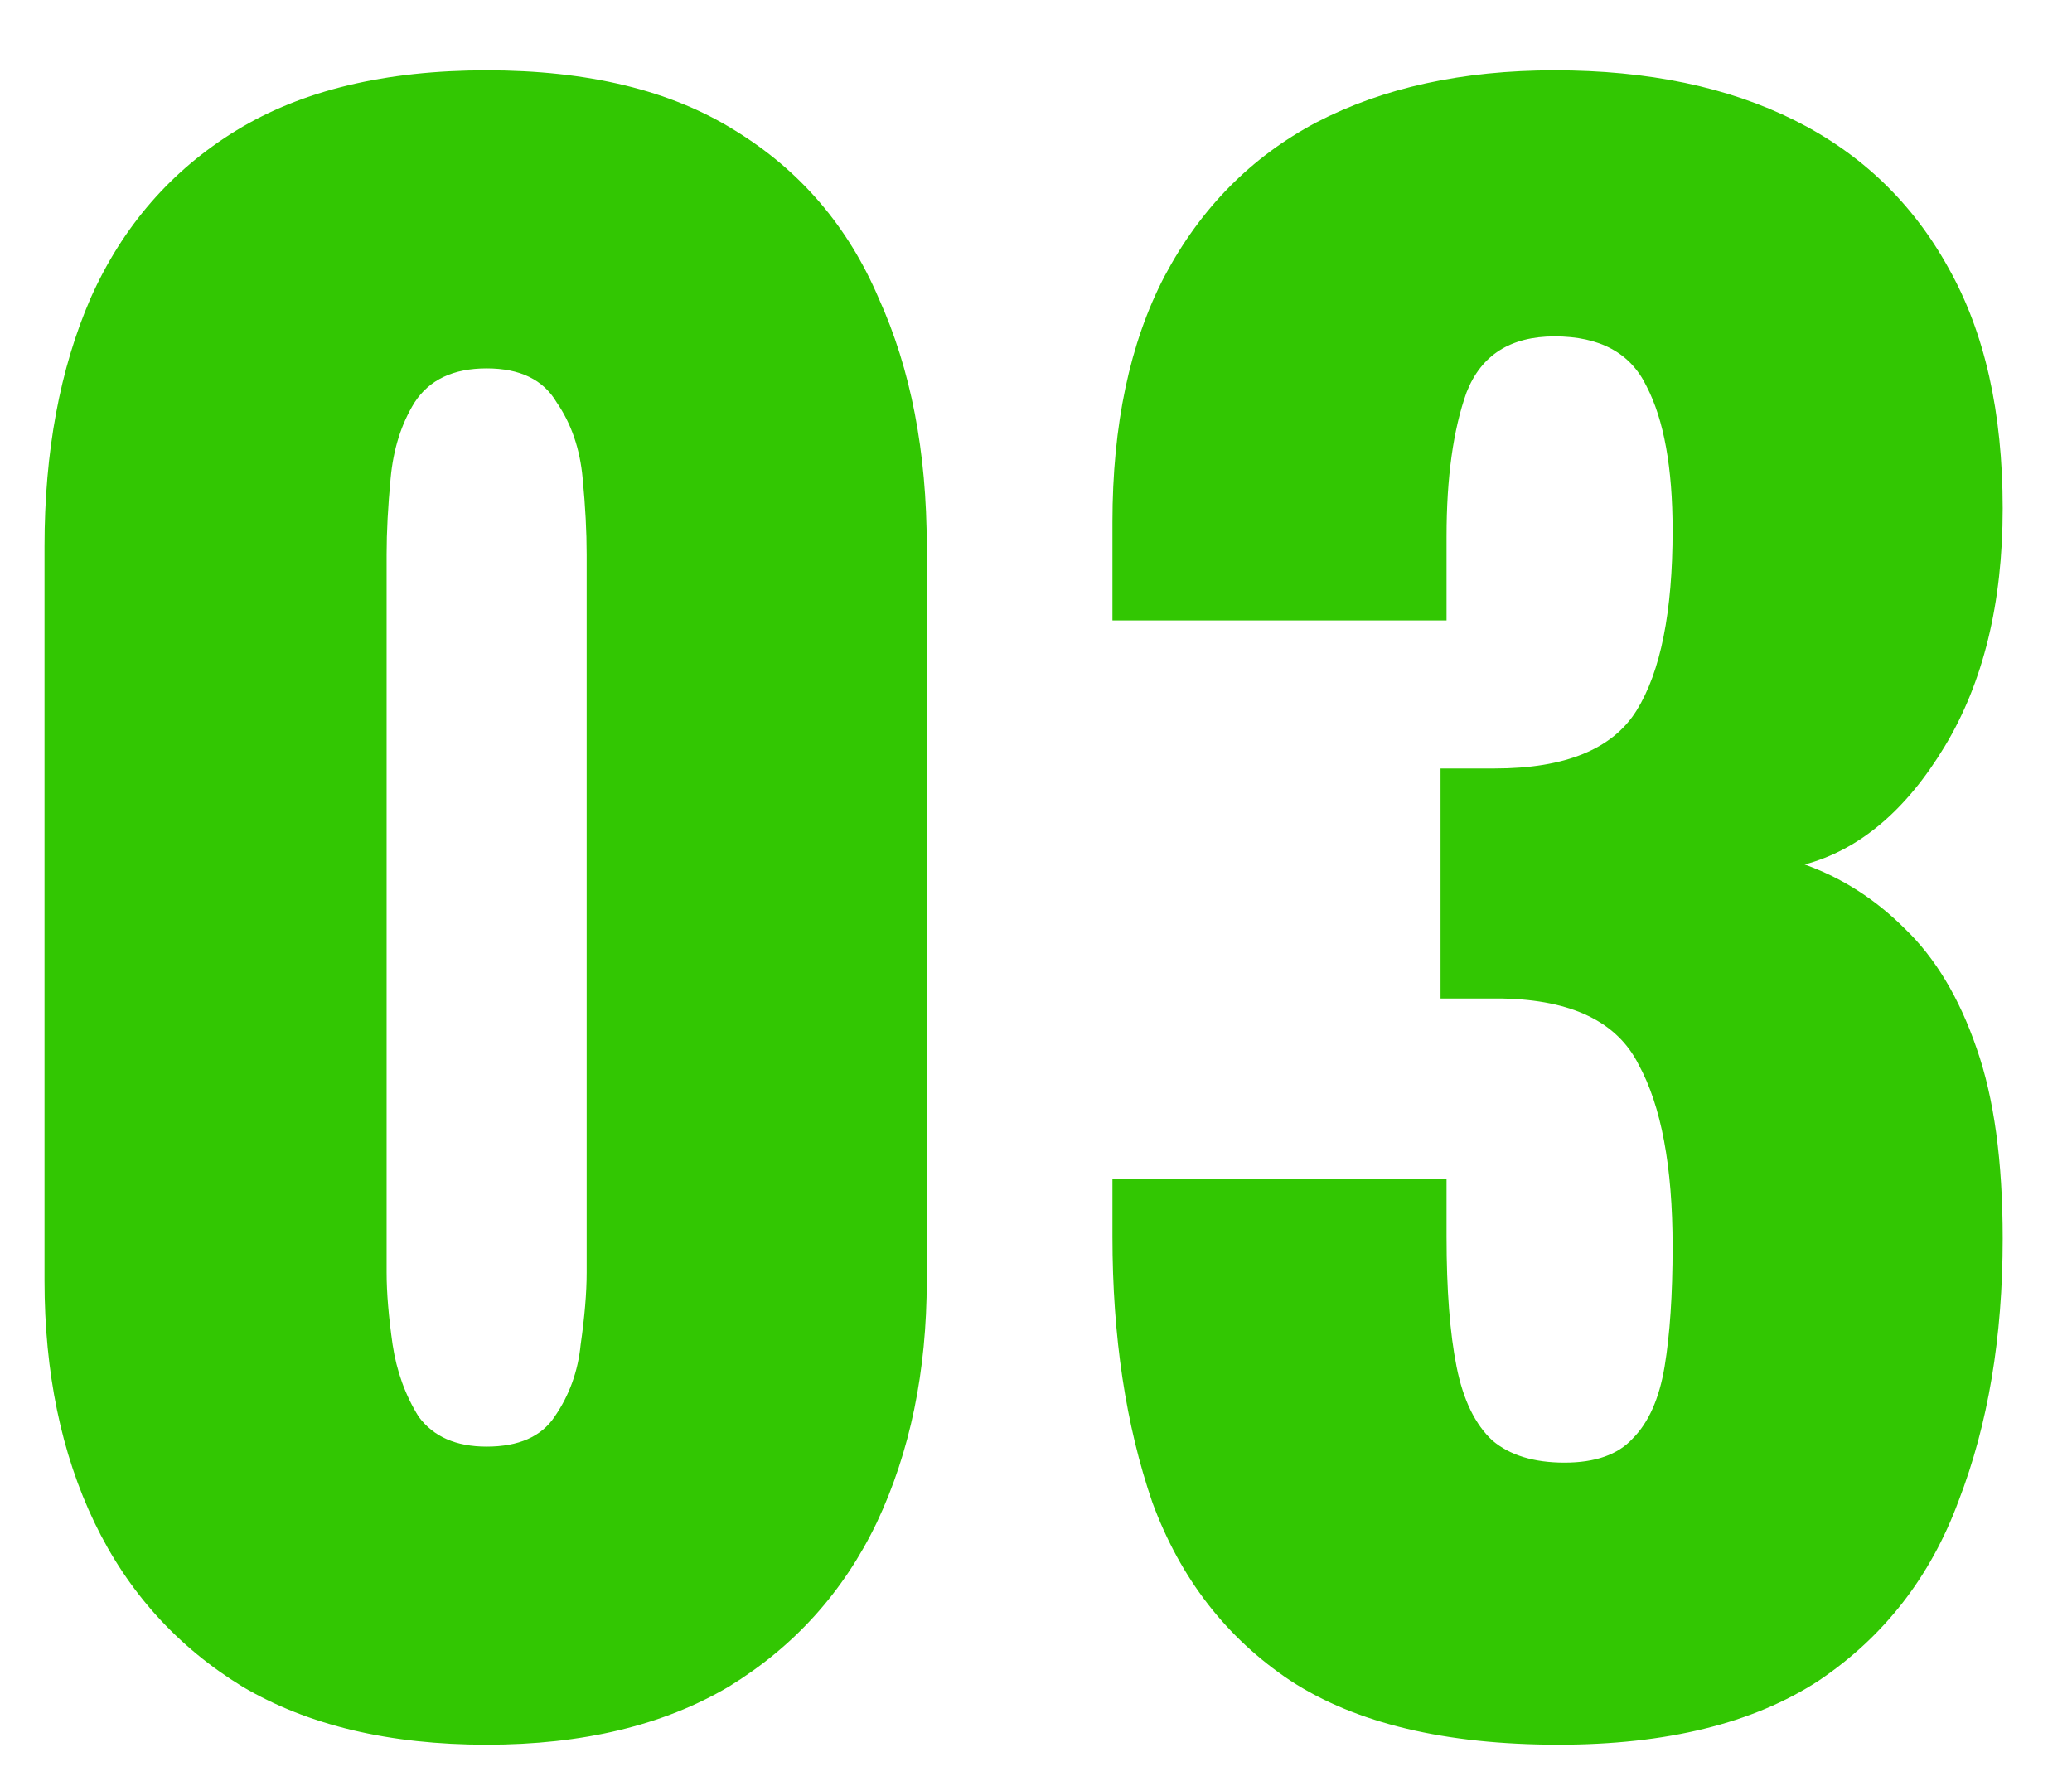 <svg width="29" height="25" viewBox="0 0 29 25" fill="none" xmlns="http://www.w3.org/2000/svg">
<path d="M6.811 24.42C5.449 24.42 4.31 24.149 3.395 23.608C2.481 23.048 1.79 22.283 1.323 21.312C0.857 20.341 0.623 19.212 0.623 17.924V7.648C0.623 6.323 0.838 5.165 1.267 4.176C1.715 3.168 2.397 2.384 3.311 1.824C4.226 1.264 5.393 0.984 6.811 0.984C8.23 0.984 9.387 1.264 10.283 1.824C11.198 2.384 11.87 3.168 12.299 4.176C12.747 5.165 12.971 6.323 12.971 7.648V17.924C12.971 19.193 12.738 20.323 12.271 21.312C11.805 22.283 11.114 23.048 10.199 23.608C9.285 24.149 8.155 24.42 6.811 24.42ZM6.811 20.248C7.259 20.248 7.577 20.108 7.763 19.828C7.969 19.529 8.09 19.193 8.127 18.82C8.183 18.428 8.211 18.092 8.211 17.812V7.76C8.211 7.443 8.193 7.088 8.155 6.696C8.118 6.285 7.997 5.931 7.791 5.632C7.605 5.315 7.278 5.156 6.811 5.156C6.345 5.156 6.009 5.315 5.803 5.632C5.617 5.931 5.505 6.285 5.467 6.696C5.43 7.088 5.411 7.443 5.411 7.76V17.812C5.411 18.092 5.439 18.428 5.495 18.82C5.551 19.193 5.673 19.529 5.859 19.828C6.065 20.108 6.382 20.248 6.811 20.248ZM21.814 24.42C20.227 24.42 18.977 24.121 18.062 23.524C17.166 22.927 16.522 22.096 16.13 21.032C15.757 19.949 15.57 18.708 15.57 17.308V16.496H20.246C20.246 16.515 20.246 16.617 20.246 16.804C20.246 16.991 20.246 17.159 20.246 17.308C20.246 18.055 20.293 18.661 20.386 19.128C20.479 19.595 20.647 19.94 20.89 20.164C21.133 20.369 21.468 20.472 21.898 20.472C22.327 20.472 22.645 20.36 22.85 20.136C23.074 19.912 23.223 19.576 23.298 19.128C23.372 18.68 23.41 18.12 23.41 17.448C23.41 16.328 23.251 15.479 22.934 14.9C22.635 14.303 22 13.995 21.03 13.976C21.011 13.976 20.909 13.976 20.722 13.976C20.535 13.976 20.349 13.976 20.162 13.976V10.756C20.293 10.756 20.423 10.756 20.554 10.756C20.684 10.756 20.806 10.756 20.918 10.756C21.907 10.756 22.57 10.485 22.906 9.944C23.242 9.403 23.41 8.563 23.41 7.424C23.41 6.547 23.288 5.875 23.046 5.408C22.822 4.941 22.392 4.708 21.758 4.708C21.142 4.708 20.731 4.969 20.526 5.492C20.339 6.015 20.246 6.687 20.246 7.508C20.246 7.695 20.246 7.891 20.246 8.096C20.246 8.283 20.246 8.479 20.246 8.684H15.57V7.312C15.57 5.949 15.812 4.801 16.298 3.868C16.802 2.916 17.511 2.197 18.426 1.712C19.359 1.227 20.47 0.984 21.758 0.984C23.064 0.984 24.184 1.217 25.118 1.684C26.051 2.151 26.77 2.841 27.274 3.756C27.778 4.652 28.03 5.772 28.03 7.116C28.03 8.441 27.759 9.552 27.218 10.448C26.677 11.344 26.023 11.895 25.258 12.1C25.78 12.287 26.247 12.585 26.658 12.996C27.087 13.407 27.423 13.967 27.666 14.676C27.909 15.367 28.03 16.253 28.03 17.336C28.03 18.717 27.825 19.94 27.414 21.004C27.022 22.068 26.369 22.908 25.454 23.524C24.539 24.121 23.326 24.42 21.814 24.42Z" fill="#32C702"/>
</svg>
